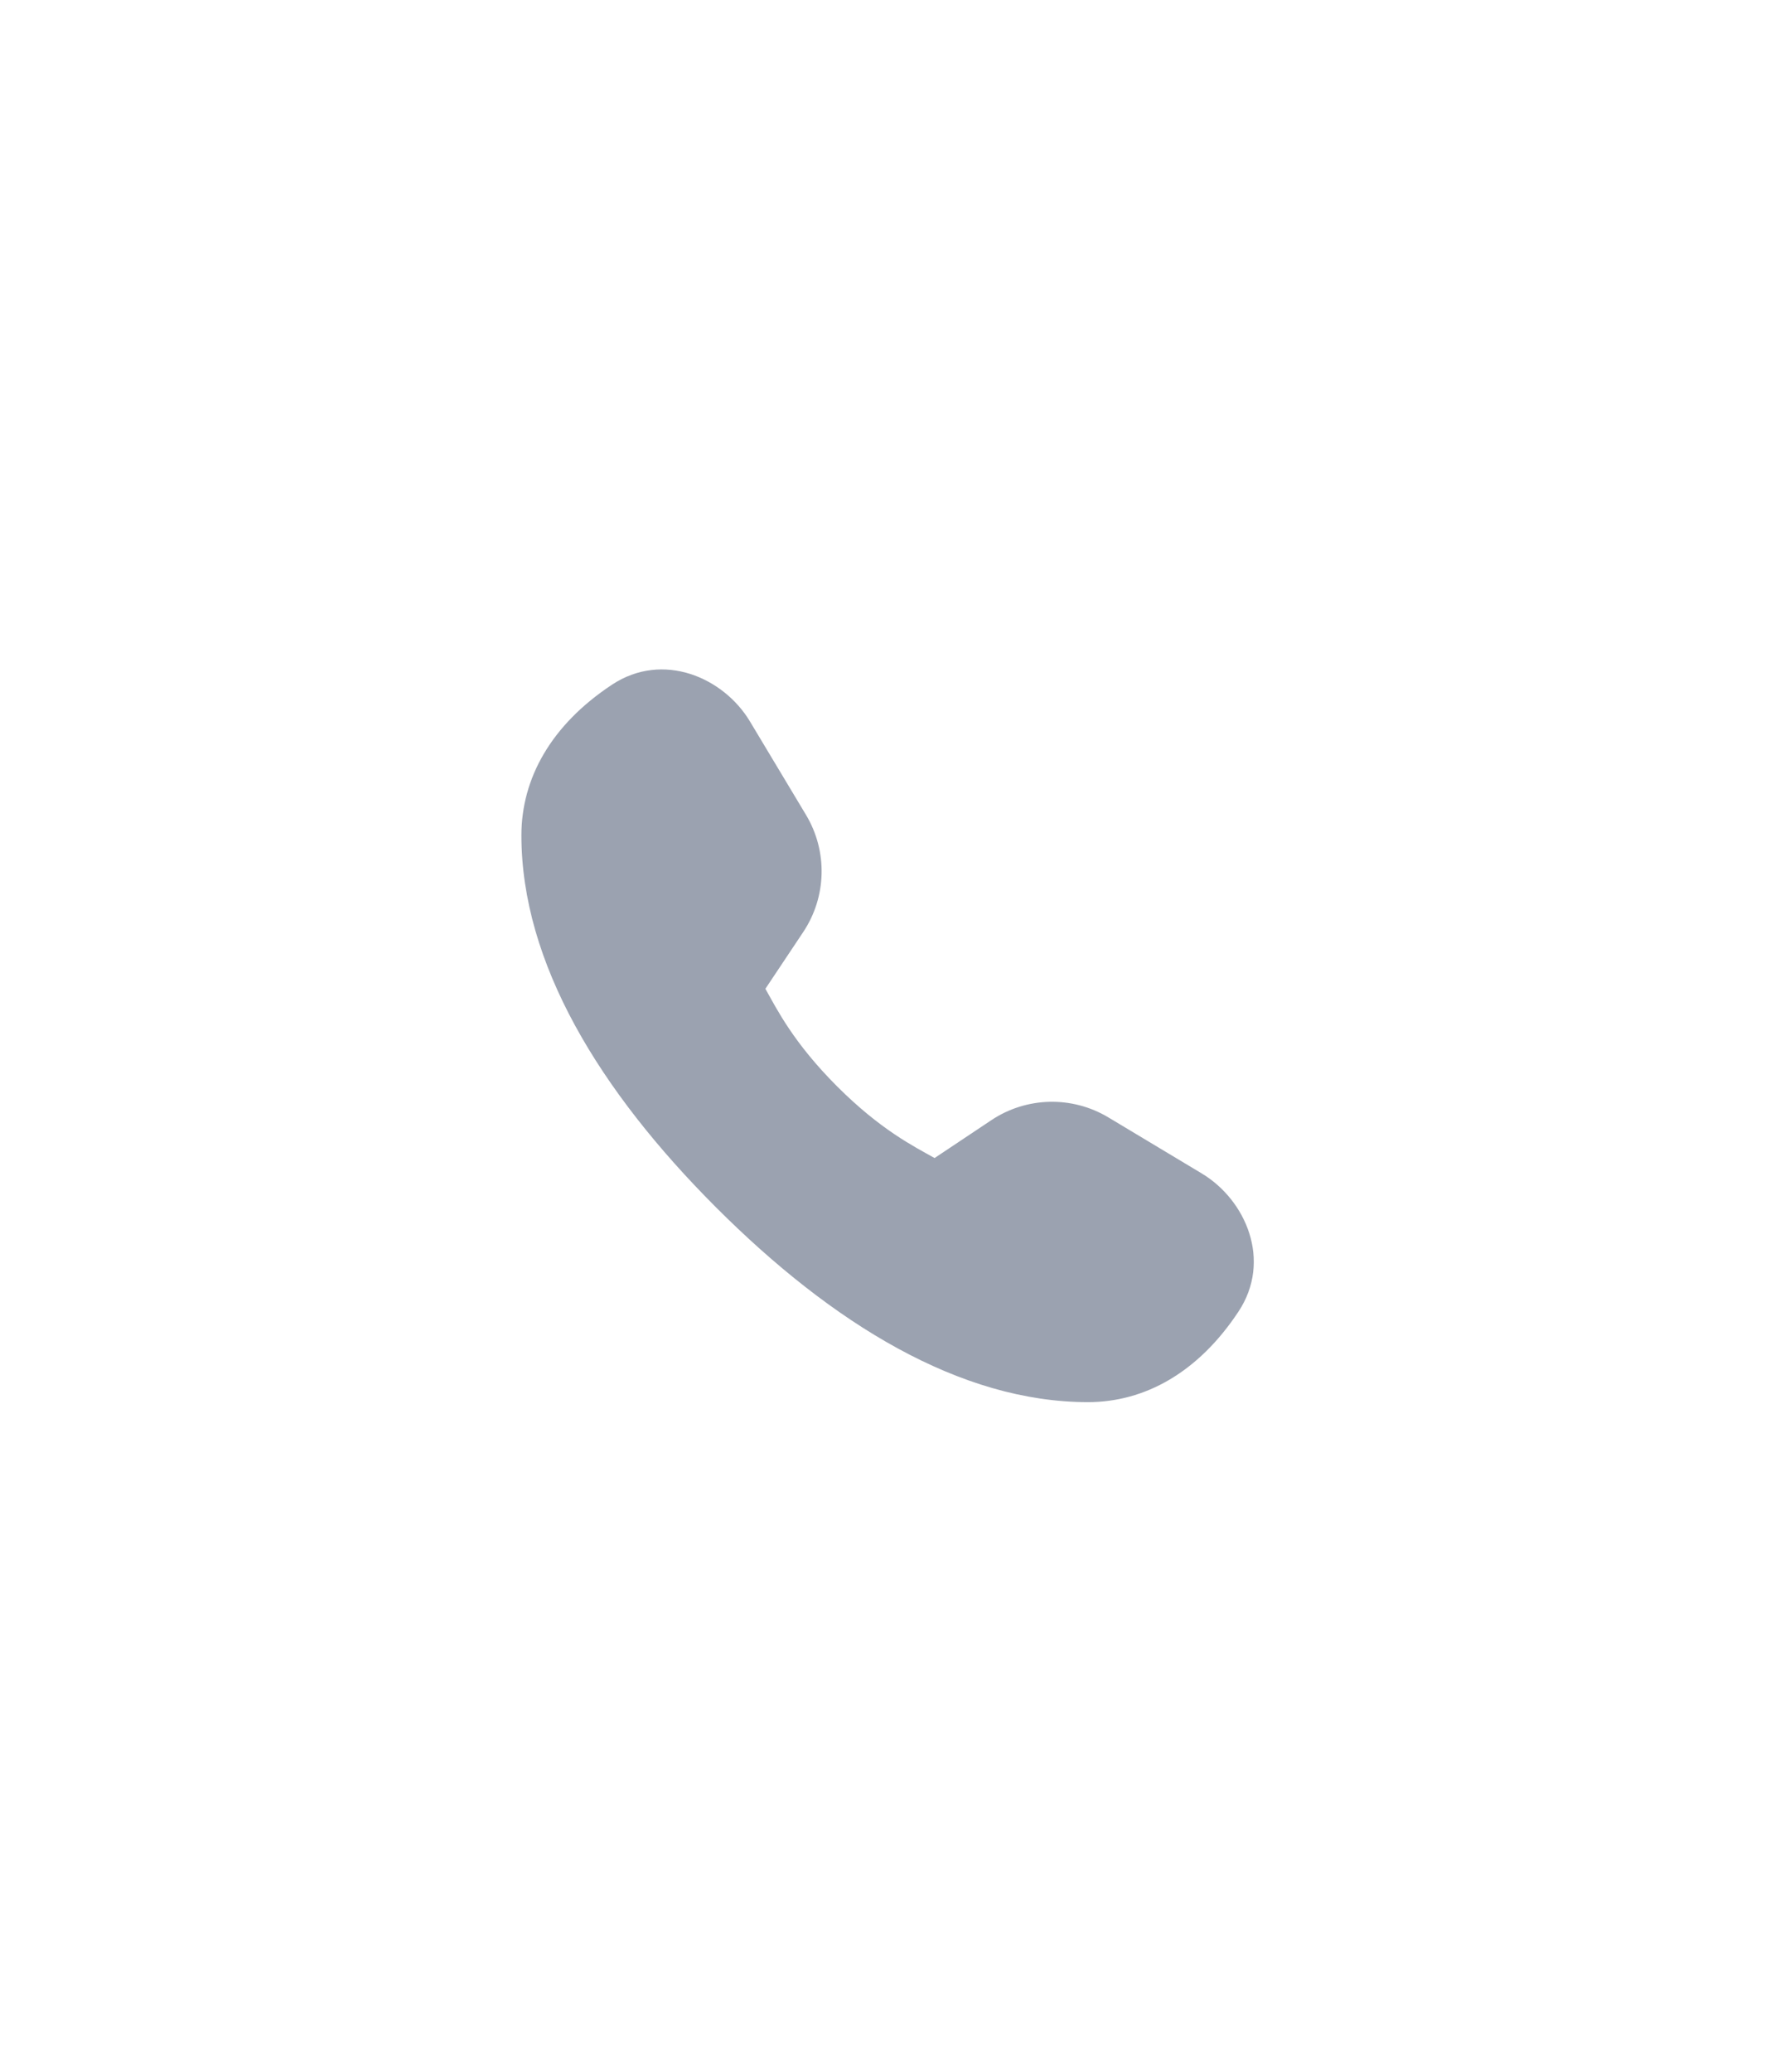 <?xml version="1.0" encoding="UTF-8"?> <svg xmlns="http://www.w3.org/2000/svg" width="48" height="56" viewBox="0 0 48 56" fill="none"><path fill-rule="evenodd" clip-rule="evenodd" d="M16.55 18.507C17.928 17.597 19.566 18.311 20.28 19.5L21.797 22.028C22.385 23.009 22.356 24.241 21.721 25.193L20.698 26.727C21.018 27.296 21.458 28.185 22.636 29.364C23.815 30.542 24.704 30.982 25.273 31.302L26.807 30.279C27.759 29.644 28.991 29.615 29.972 30.203L32.5 31.72C33.689 32.434 34.403 34.072 33.493 35.45C32.404 37.098 30.958 37.9 29.421 37.9C25.972 37.9 22.512 35.785 19.364 32.636C16.215 29.488 14.1 26.028 14.1 22.579C14.1 21.042 14.902 19.596 16.55 18.507Z" fill="#9BA2B0"></path></svg> 